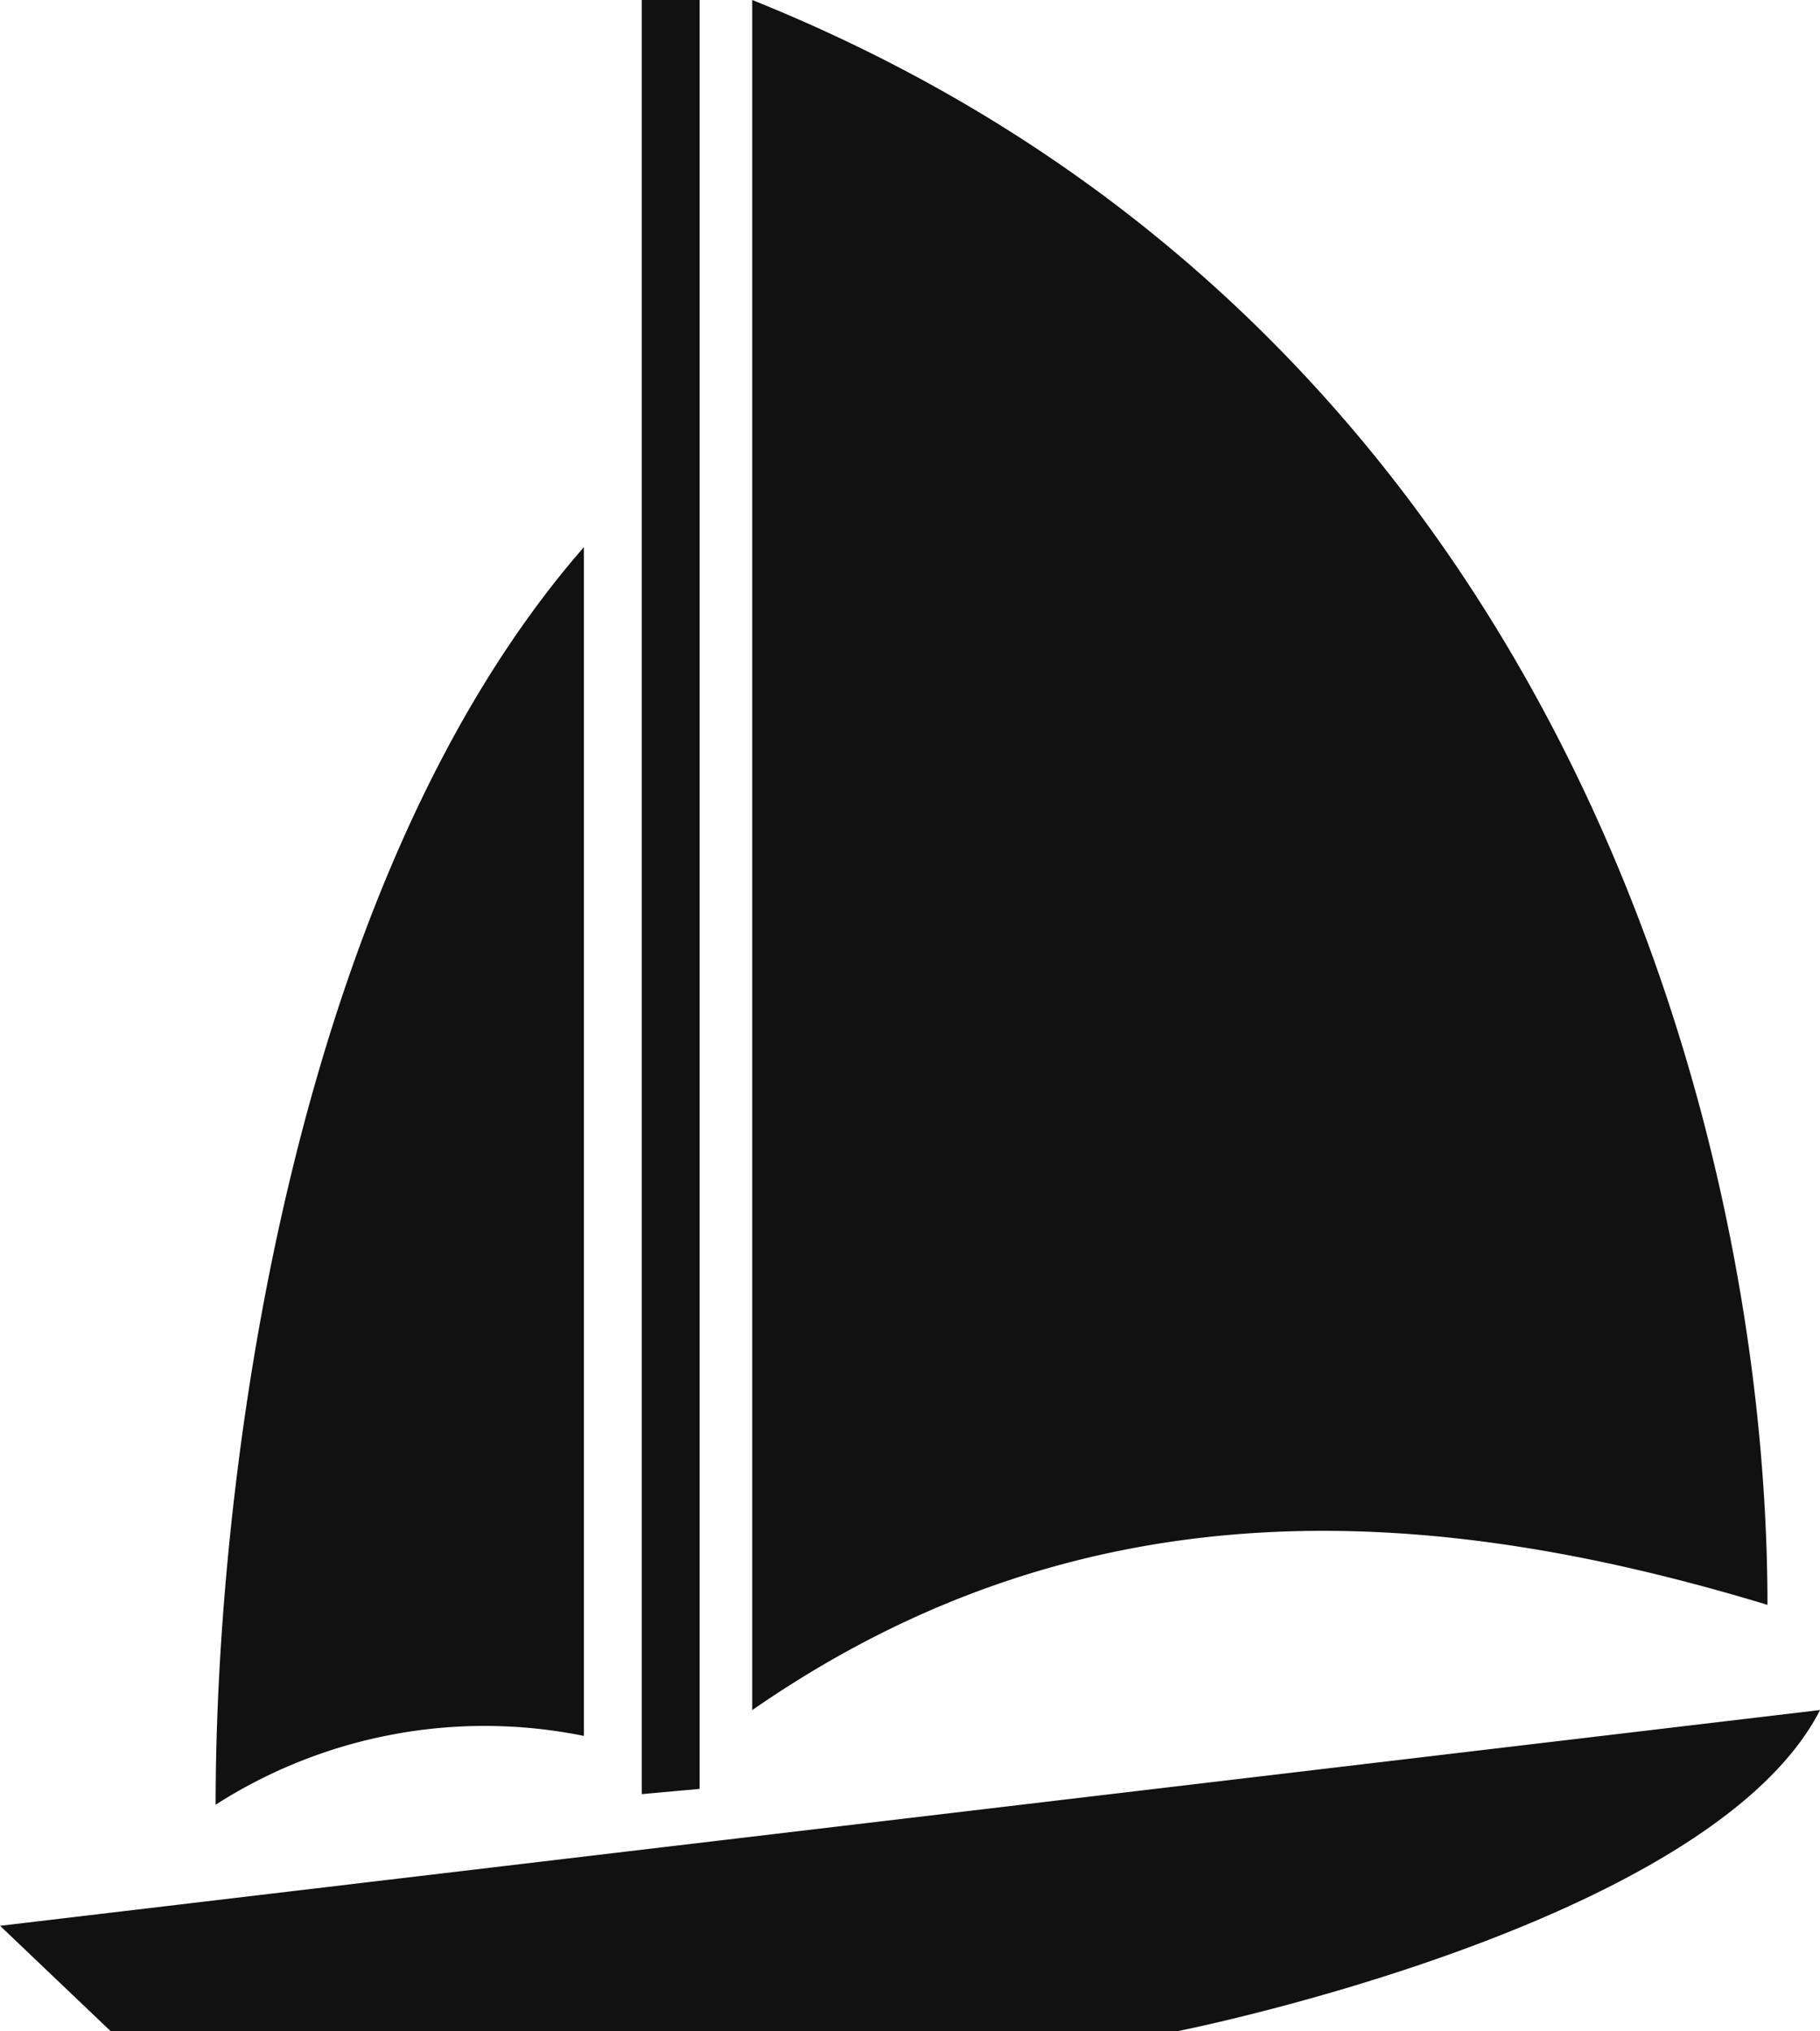 <?xml version="1.0" encoding="UTF-8"?> <svg xmlns="http://www.w3.org/2000/svg" width="21.168" height="23.615" viewBox="0 0 21.168 23.615"><g id="グループ_1691" data-name="グループ 1691" transform="translate(-151.145 -22)"><path id="パス_876" data-name="パス 876" d="M152.43,45.615h12.42s6.179-1.224,7.464-3.732l-21.168,2.509Zm5.506-17.253c-3.365,3.854-4.283,10.707-4.283,14.622a5.8,5.8,0,0,1,4.283-.8V28.363ZM159.894,22c9.3,3.732,11.808,13.031,11.808,18.66-4.038-1.224-8.014-1.407-11.808,1.224V22Zm-1.285,0h.673V42.8l-.673.061Z" transform="translate(0 0)" fill="#111"></path></g></svg> 